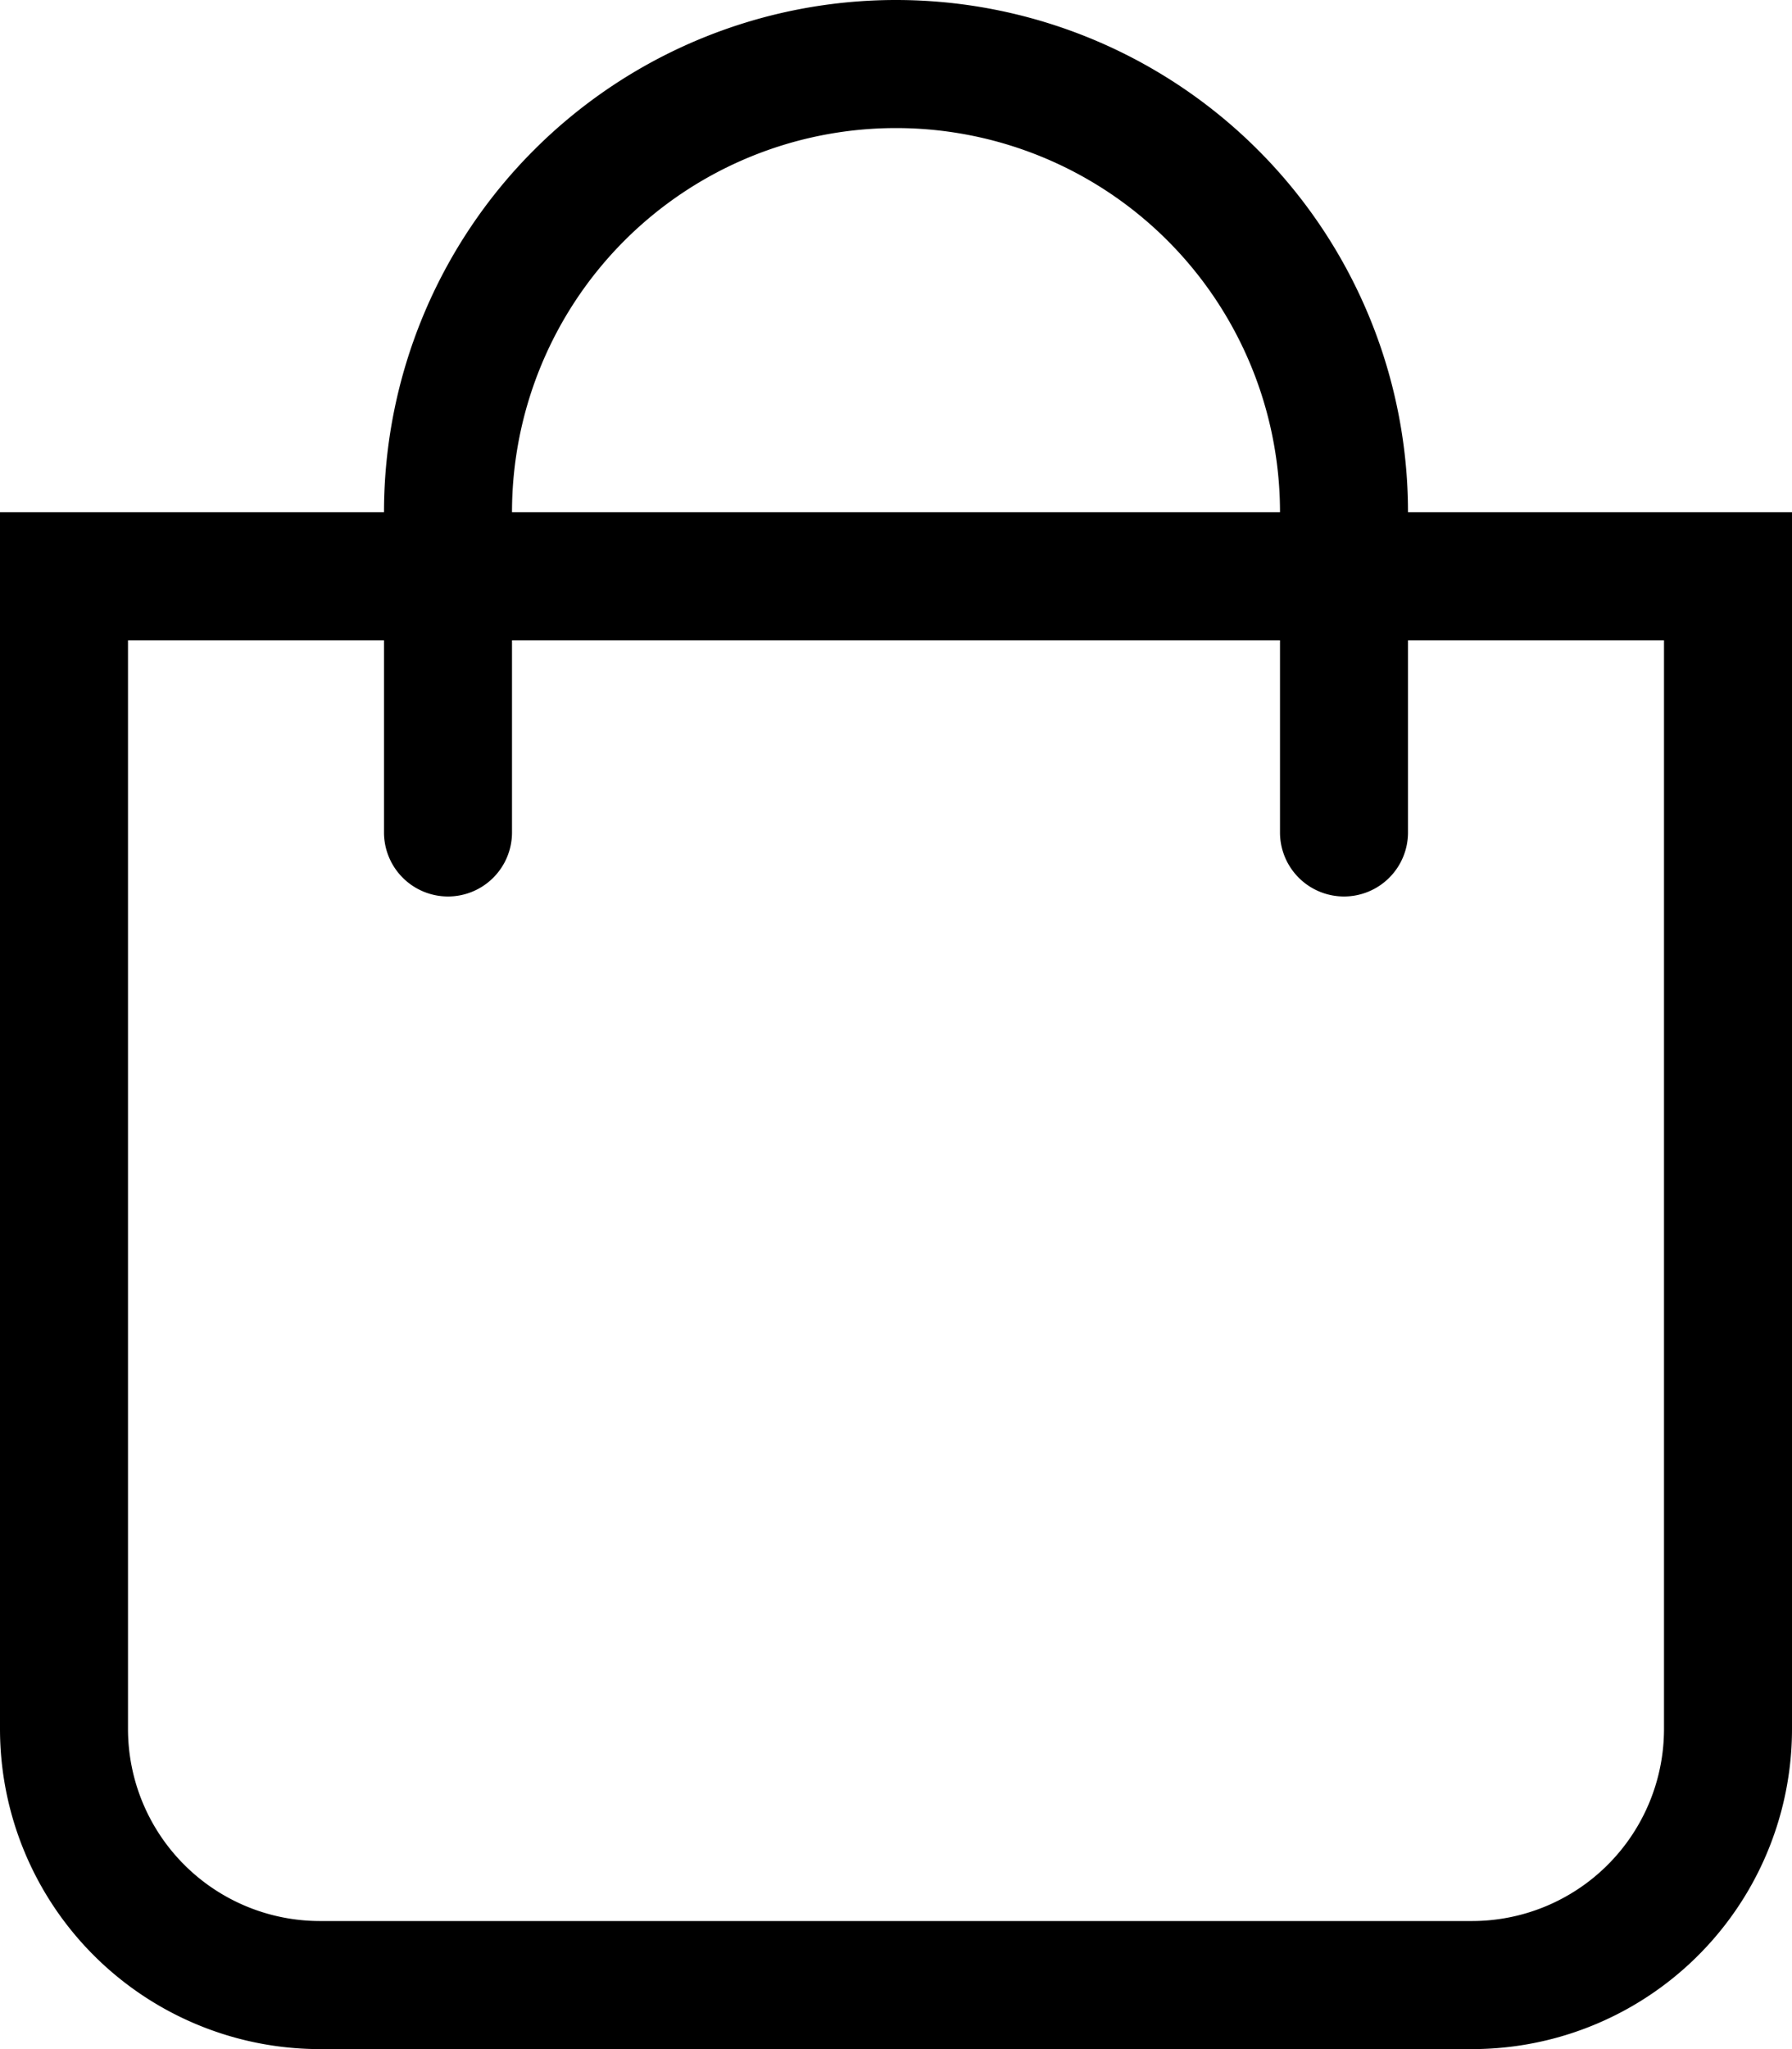 <svg xmlns="http://www.w3.org/2000/svg" width="14" height="16" viewBox="0 0 14 16">
  <path id="icon-cart" d="M11-10a4,4,0,0,0-4-4,4,4,0,0,0-4,4H0V-.5A2.5,2.5,0,0,0,2.5,2h9A2.5,2.5,0,0,0,14-.5V-10ZM7-13a3,3,0,0,1,3,3H4A3,3,0,0,1,7-13ZM13-.5A1.5,1.5,0,0,1,11.5,1h-9A1.5,1.5,0,0,1,1-.5V-9H3v1.5a.5.5,0,0,0,.5.5A.5.5,0,0,0,4-7.5V-9h6v1.5a.5.5,0,0,0,.5.5.5.5,0,0,0,.5-.5V-9h2Z" transform="translate(0 14)"/>
</svg>
